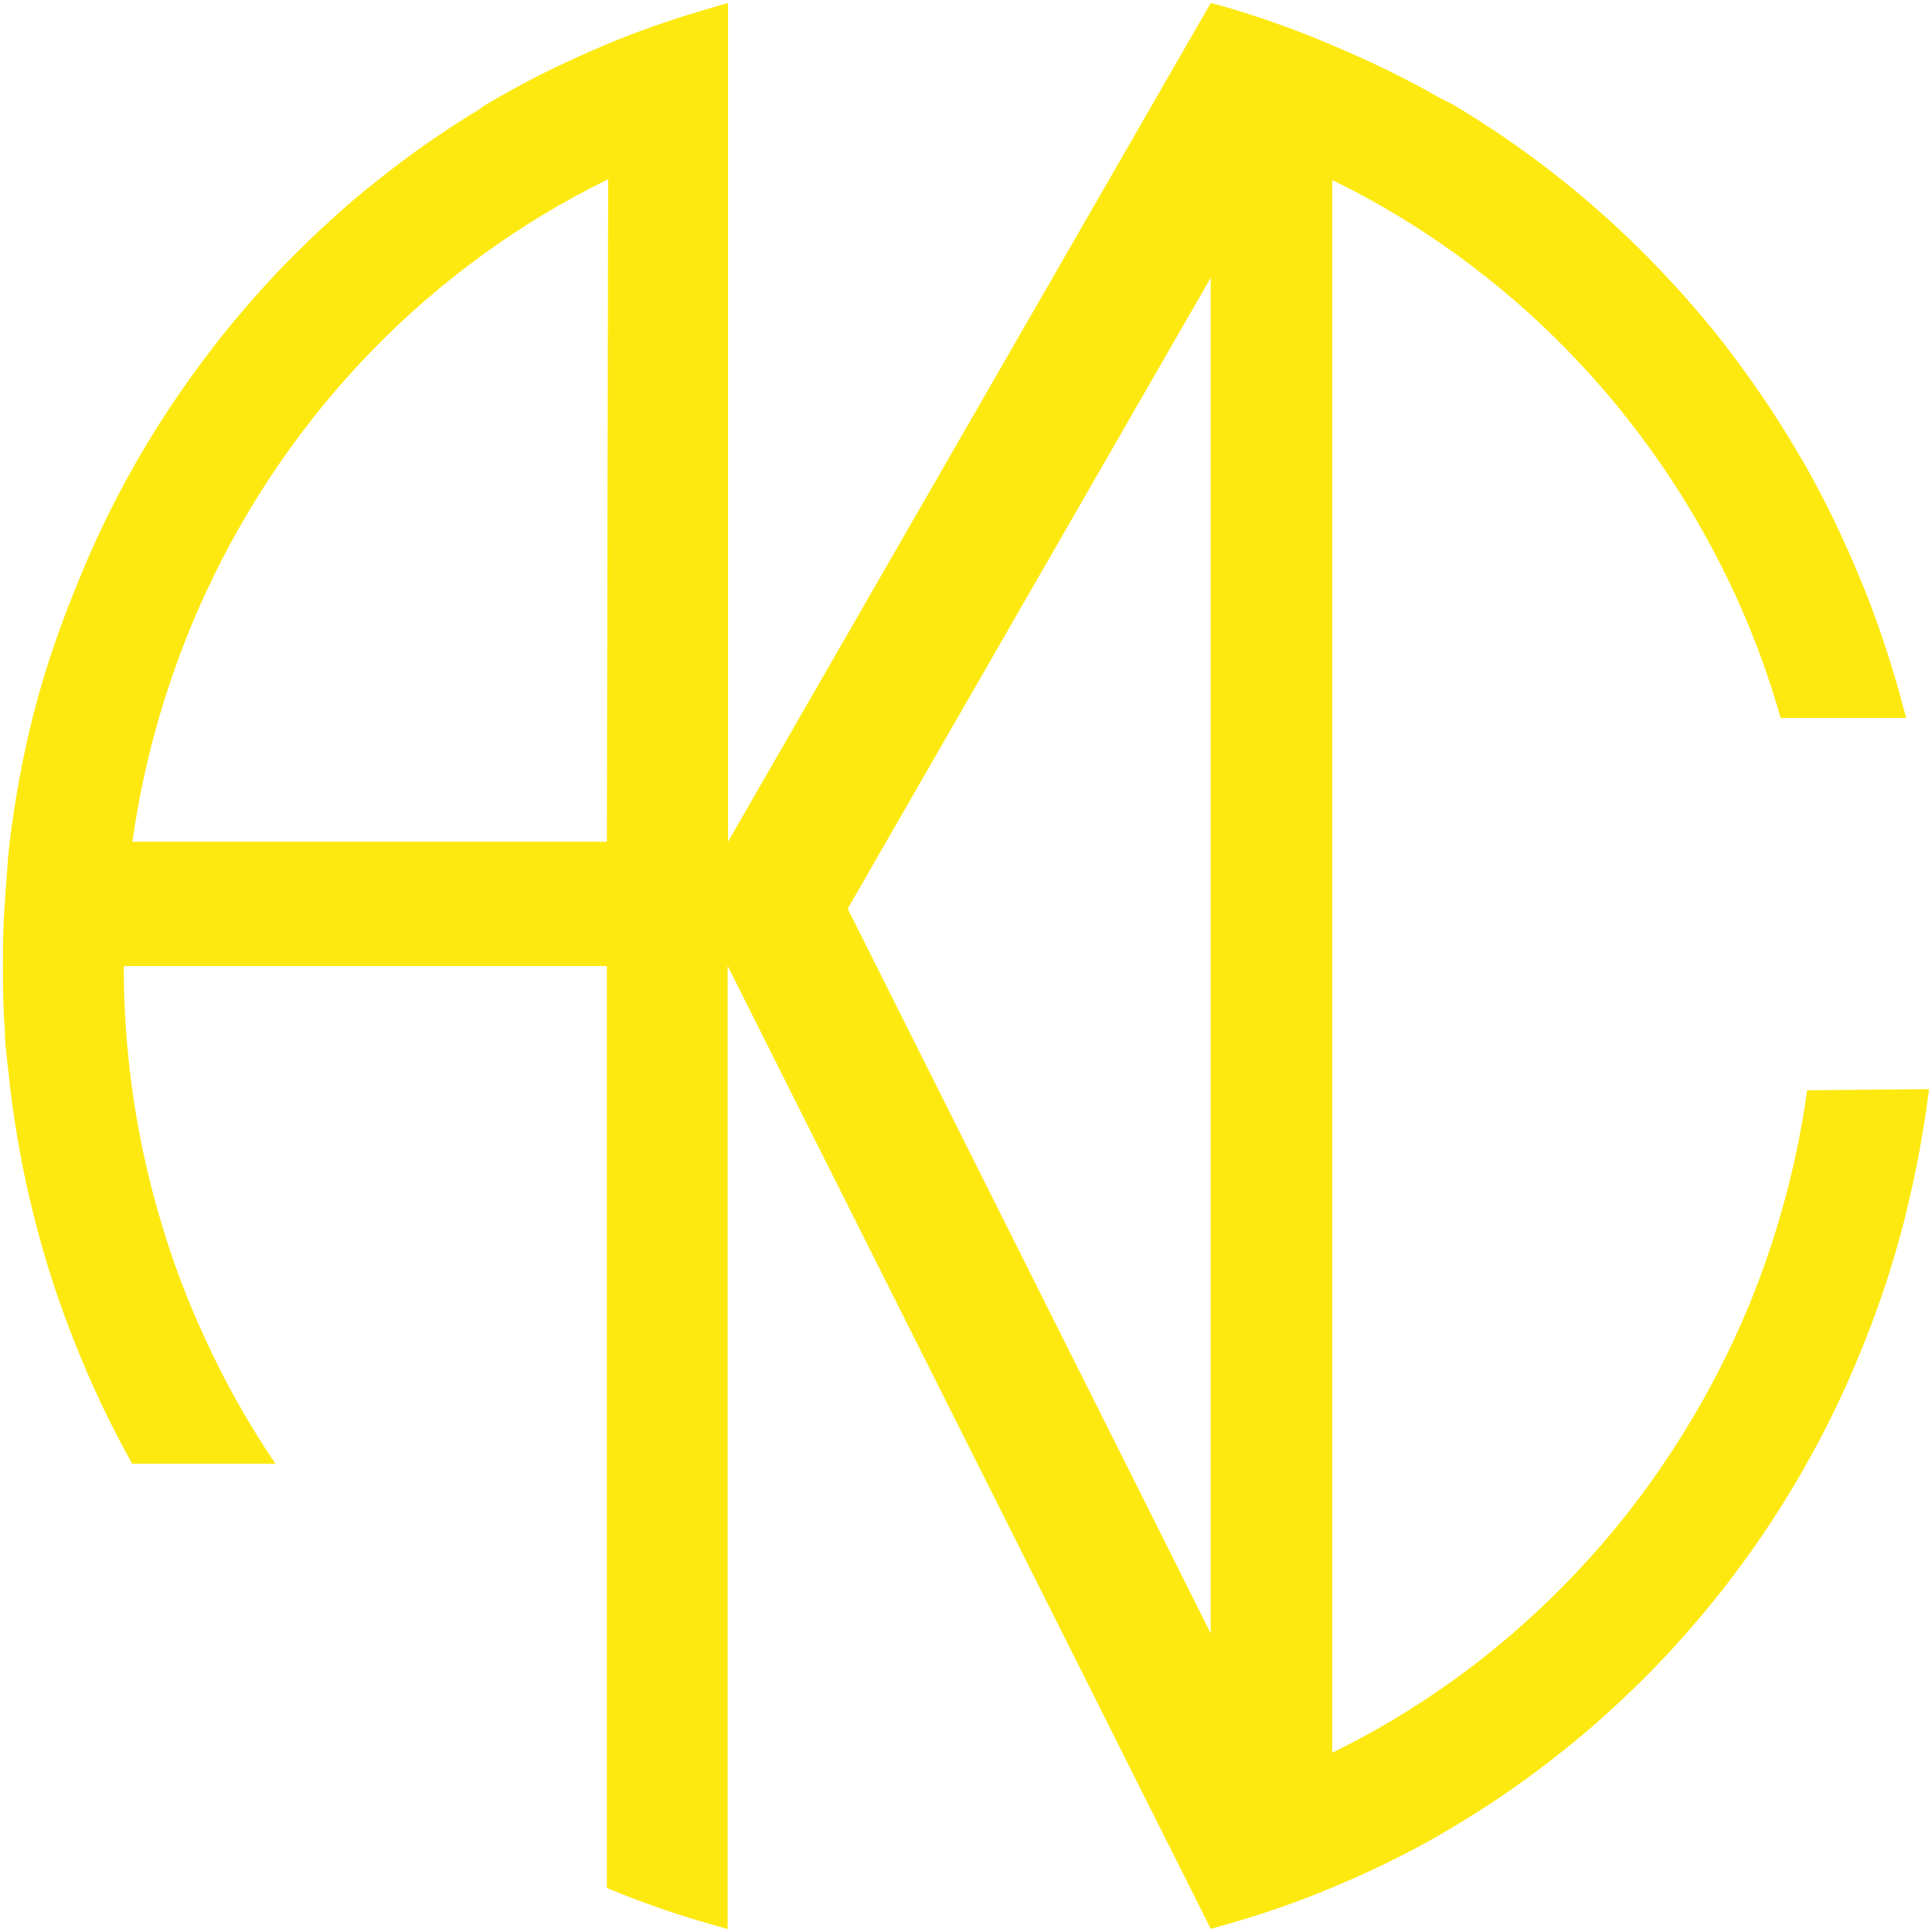 <?xml version="1.0" encoding="UTF-8"?> <svg xmlns="http://www.w3.org/2000/svg" width="260" height="260" viewBox="0 0 260 260" fill="none"><path d="M243.198 146.724C242.414 152.386 241.22 157.98 239.627 163.46C237.985 169.192 235.901 174.78 233.397 180.171C230.695 185.999 227.532 191.588 223.94 196.882C219.883 202.894 215.282 208.498 210.198 213.619C201.173 222.755 190.727 230.277 179.291 235.875V24.226C203.05 35.826 222.188 55.502 233.471 79.93C235.948 85.316 238.006 90.895 239.627 96.616H256.522L255.586 93.121C254.305 88.615 252.828 84.183 251.153 79.879C250.857 79.195 250.587 78.487 250.291 77.803C248.522 73.478 246.532 69.253 244.331 65.143C243.962 64.434 243.568 63.75 243.198 63.067C242.829 62.383 242.78 62.358 242.583 62.003C239.765 57.118 236.656 52.416 233.274 47.925L232.067 46.33C230.754 44.642 229.424 43.022 228.077 41.469C226.28 39.367 224.408 37.342 222.487 35.367C220.566 33.392 218.571 31.467 216.552 29.619C215 28.227 213.424 26.859 211.799 25.517L210.272 24.277C205.91 20.79 201.337 17.593 196.579 14.706L195.545 14.073L193.55 13.06C189.558 10.787 185.447 8.741 181.237 6.932L180.67 6.679L179.193 6.046C175.017 4.259 170.75 2.703 166.411 1.387C165.401 1.058 164.17 0.729 162.939 0.4L97.972 113.276V0.4L94.599 1.387C90.213 2.669 85.897 4.19 81.669 5.945L79.65 6.831C75.437 8.635 71.326 10.68 67.336 12.959L65.317 14.123L64.43 14.756C59.669 17.638 55.095 20.835 50.738 24.327L49.186 25.568C47.544 26.918 45.968 28.286 44.458 29.67C42.414 31.518 40.444 33.442 38.498 35.417C36.577 37.392 34.73 39.418 32.932 41.52C31.553 43.123 30.223 44.743 28.943 46.381L27.736 47.976C24.337 52.46 21.22 57.162 18.402 62.054L17.811 63.117L16.654 65.194C14.453 69.303 12.463 73.529 10.694 77.853C10.399 78.537 10.128 79.246 9.857 79.93C8.122 84.225 6.609 88.611 5.325 93.071C5.104 93.83 4.907 94.59 4.71 95.35C4.513 96.109 4.488 96.16 4.39 96.565C3.021 102.063 1.993 107.644 1.311 113.276L1.09 115.276C0.966 117.378 0.769 119.404 0.646 121.632C0.4 124.468 0.4 127.177 0.4 129.987C0.4 132.798 0.4 135.608 0.646 138.393C0.646 140.52 0.966 142.622 1.188 144.723L1.41 146.724C2.09 152.366 3.126 157.956 4.513 163.46L4.808 164.65C5.005 165.41 5.202 166.169 5.424 166.929C6.668 171.422 8.148 175.843 9.857 180.171C10.128 180.88 10.399 181.564 10.694 182.248C12.459 186.574 14.448 190.8 16.654 194.908L17.787 196.984H37.07C33.464 191.663 30.3 186.039 27.613 180.171C25.108 174.78 23.025 169.192 21.382 163.46C19.789 157.98 18.596 152.386 17.811 146.724C17.039 141.189 16.652 135.604 16.654 130.013H81.669V254.08C85.881 255.833 90.18 257.355 94.549 258.638L96.766 259.271L97.923 259.6V129.987L162.939 259.575L164.121 259.245L166.313 258.612C170.683 257.333 174.982 255.812 179.193 254.055L179.956 253.726L181.212 253.194C185.42 251.379 189.531 249.334 193.526 247.067L195.545 245.877L196.579 245.244C201.342 242.364 205.916 239.167 210.272 235.673C210.789 235.267 211.306 234.862 211.799 234.432C213.424 233.115 215 231.748 216.552 230.33C218.571 228.482 220.566 226.583 222.487 224.608C224.408 222.633 226.28 220.582 228.077 218.48C229.44 216.894 230.77 215.273 232.067 213.619L233.274 212.024C236.683 207.53 239.801 202.81 242.607 197.895C242.804 197.541 243.001 197.212 243.198 196.832C243.395 196.452 243.986 195.465 244.356 194.756C246.562 190.649 248.551 186.422 250.316 182.096C250.611 181.412 250.882 180.728 251.153 180.019C252.862 175.691 254.342 171.27 255.586 166.777C255.783 166.017 256.004 165.258 256.202 164.498L256.497 163.308C257.86 157.799 258.896 152.21 259.6 146.572L243.198 146.724ZM81.669 113.276H17.811C19.454 101.684 22.774 90.41 27.662 79.829C38.952 55.406 58.087 35.732 81.842 24.125L81.669 113.276ZM162.939 219.822L114.079 122.29L162.939 37.367V219.822Z" fill="#FDE910"></path></svg> 